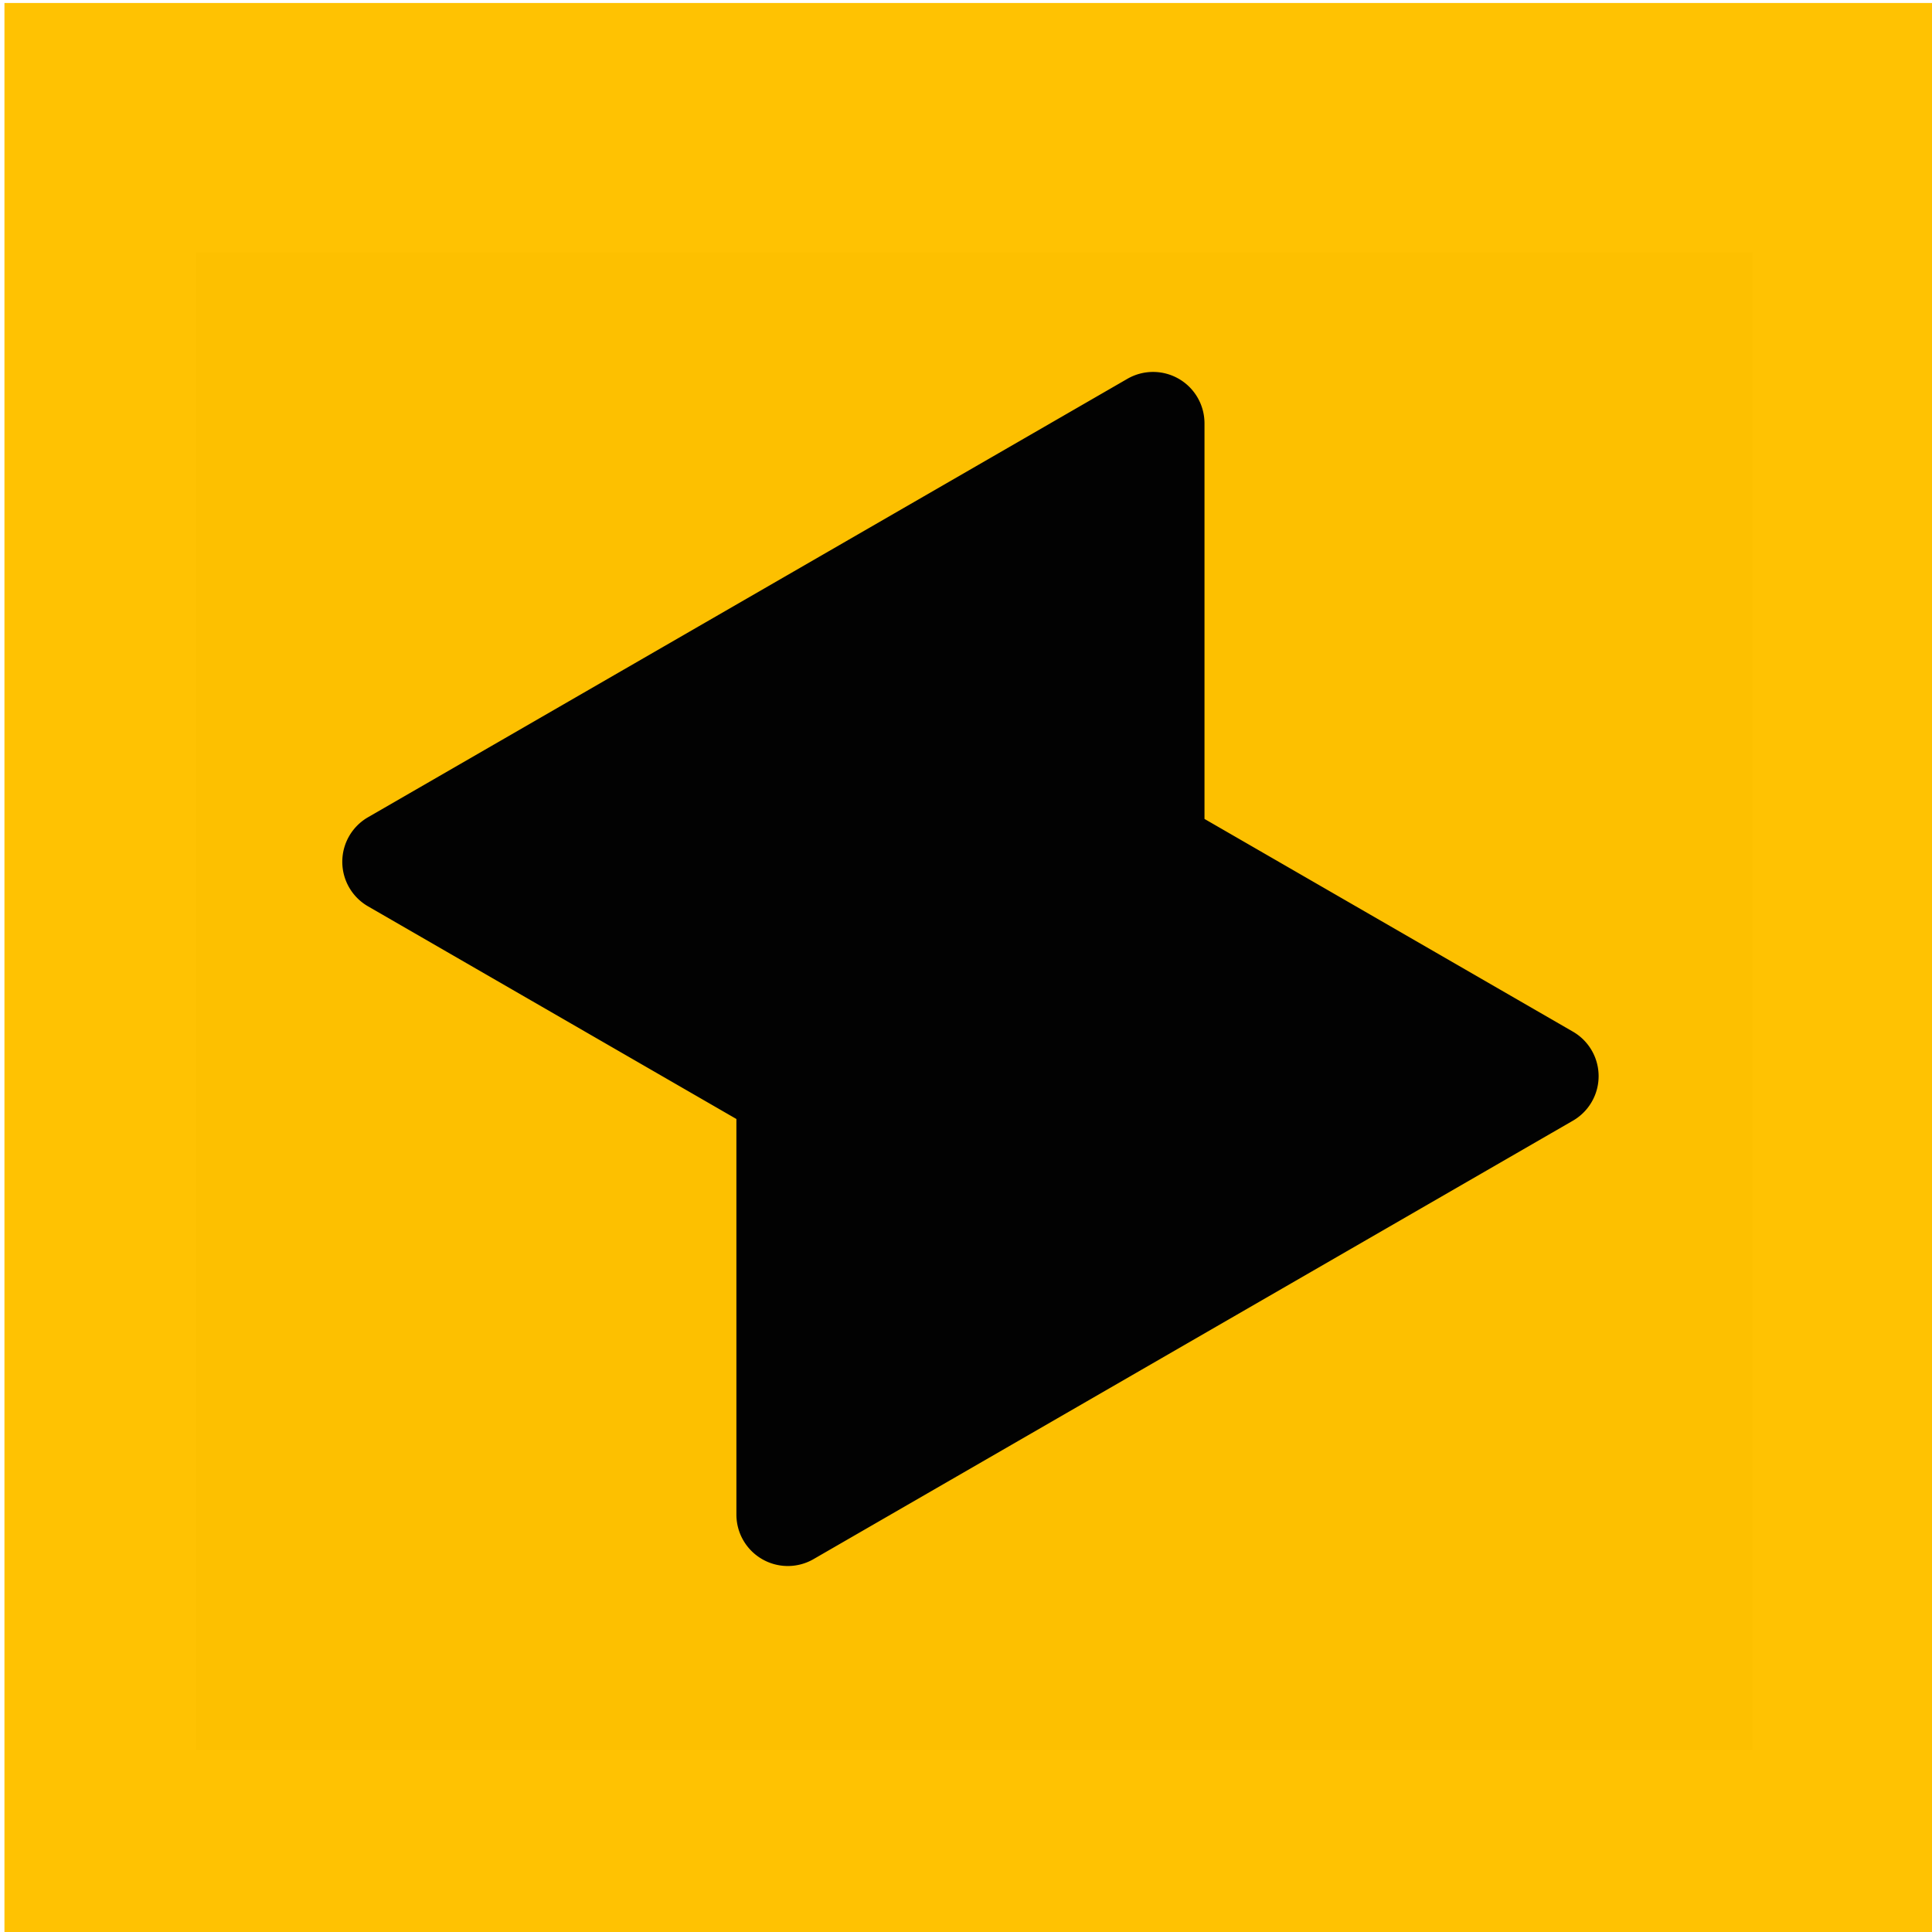 <?xml version="1.0" encoding="UTF-8" standalone="no"?>
<!-- Created with Inkscape (http://www.inkscape.org/) -->

<svg
   width="800"
   height="800"
   viewBox="0 0 211.667 211.667"
   version="1.1"
   id="svg1"
   inkscape:version="1.4.2 (1:1.4.2+202505120737+ebf0e940d0)"
   sodipodi:docname="logo.svg"
   xmlns:inkscape="http://www.inkscape.org/namespaces/inkscape"
   xmlns:sodipodi="http://sodipodi.sourceforge.net/DTD/sodipodi-0.dtd"
   xmlns="http://www.w3.org/2000/svg"
   xmlns:svg="http://www.w3.org/2000/svg">
  <sodipodi:namedview
     id="namedview1"
     pagecolor="#505050"
     bordercolor="#eeeeee"
     borderopacity="1"
     inkscape:showpageshadow="0"
     inkscape:pageopacity="0"
     inkscape:pagecheckerboard="0"
     inkscape:deskcolor="#505050"
     inkscape:document-units="mm"
     inkscape:zoom="0.81290334"
     inkscape:cx="147.61903"
     inkscape:cy="884.484"
     inkscape:window-width="3840"
     inkscape:window-height="2054"
     inkscape:window-x="0"
     inkscape:window-y="0"
     inkscape:window-maximized="1"
     inkscape:current-layer="layer1" />
  <defs
     id="defs1" />
  <g
     inkscape:label="Layer 1"
     inkscape:groupmode="layer"
     id="layer1">
    <rect
       style="fill:#000000;fill-opacity:0.992;stroke-width:11.669;stroke-linecap:round;stroke-linejoin:round;paint-order:stroke fill markers"
       id="rect1"
       width="170.551"
       height="164.042"
       x="21.482"
       y="27.666" />
    <path
       d="M 0.488,0.326 V 211.992 H 212.155 V 0.326 Z M 126.331,40.749 a 5.633,5.633 0 0 1 2.815,0.754 h 5.2e-4 a 5.633,5.633 0 0 1 2.816,4.877 v 43.341 l 40.362,23.303 a 5.633,5.633 0 0 1 0.002,9.757 l -83.199,48.035 a 5.633,5.633 0 0 1 -5.632,-0.001 5.633,5.633 0 0 1 -2.816,-4.877 L 80.679,122.596 40.316,99.293 a 5.633,5.633 0 0 1 5.17e-4,-9.755 L 123.515,41.503 a 5.633,5.633 0 0 1 2.816,-0.754 z"
       style="fill:#ffc100;fill-opacity:0.992;stroke-width:6.416;stroke-linecap:square;paint-order:markers stroke fill"
       id="path11" />
  </g>
</svg>
